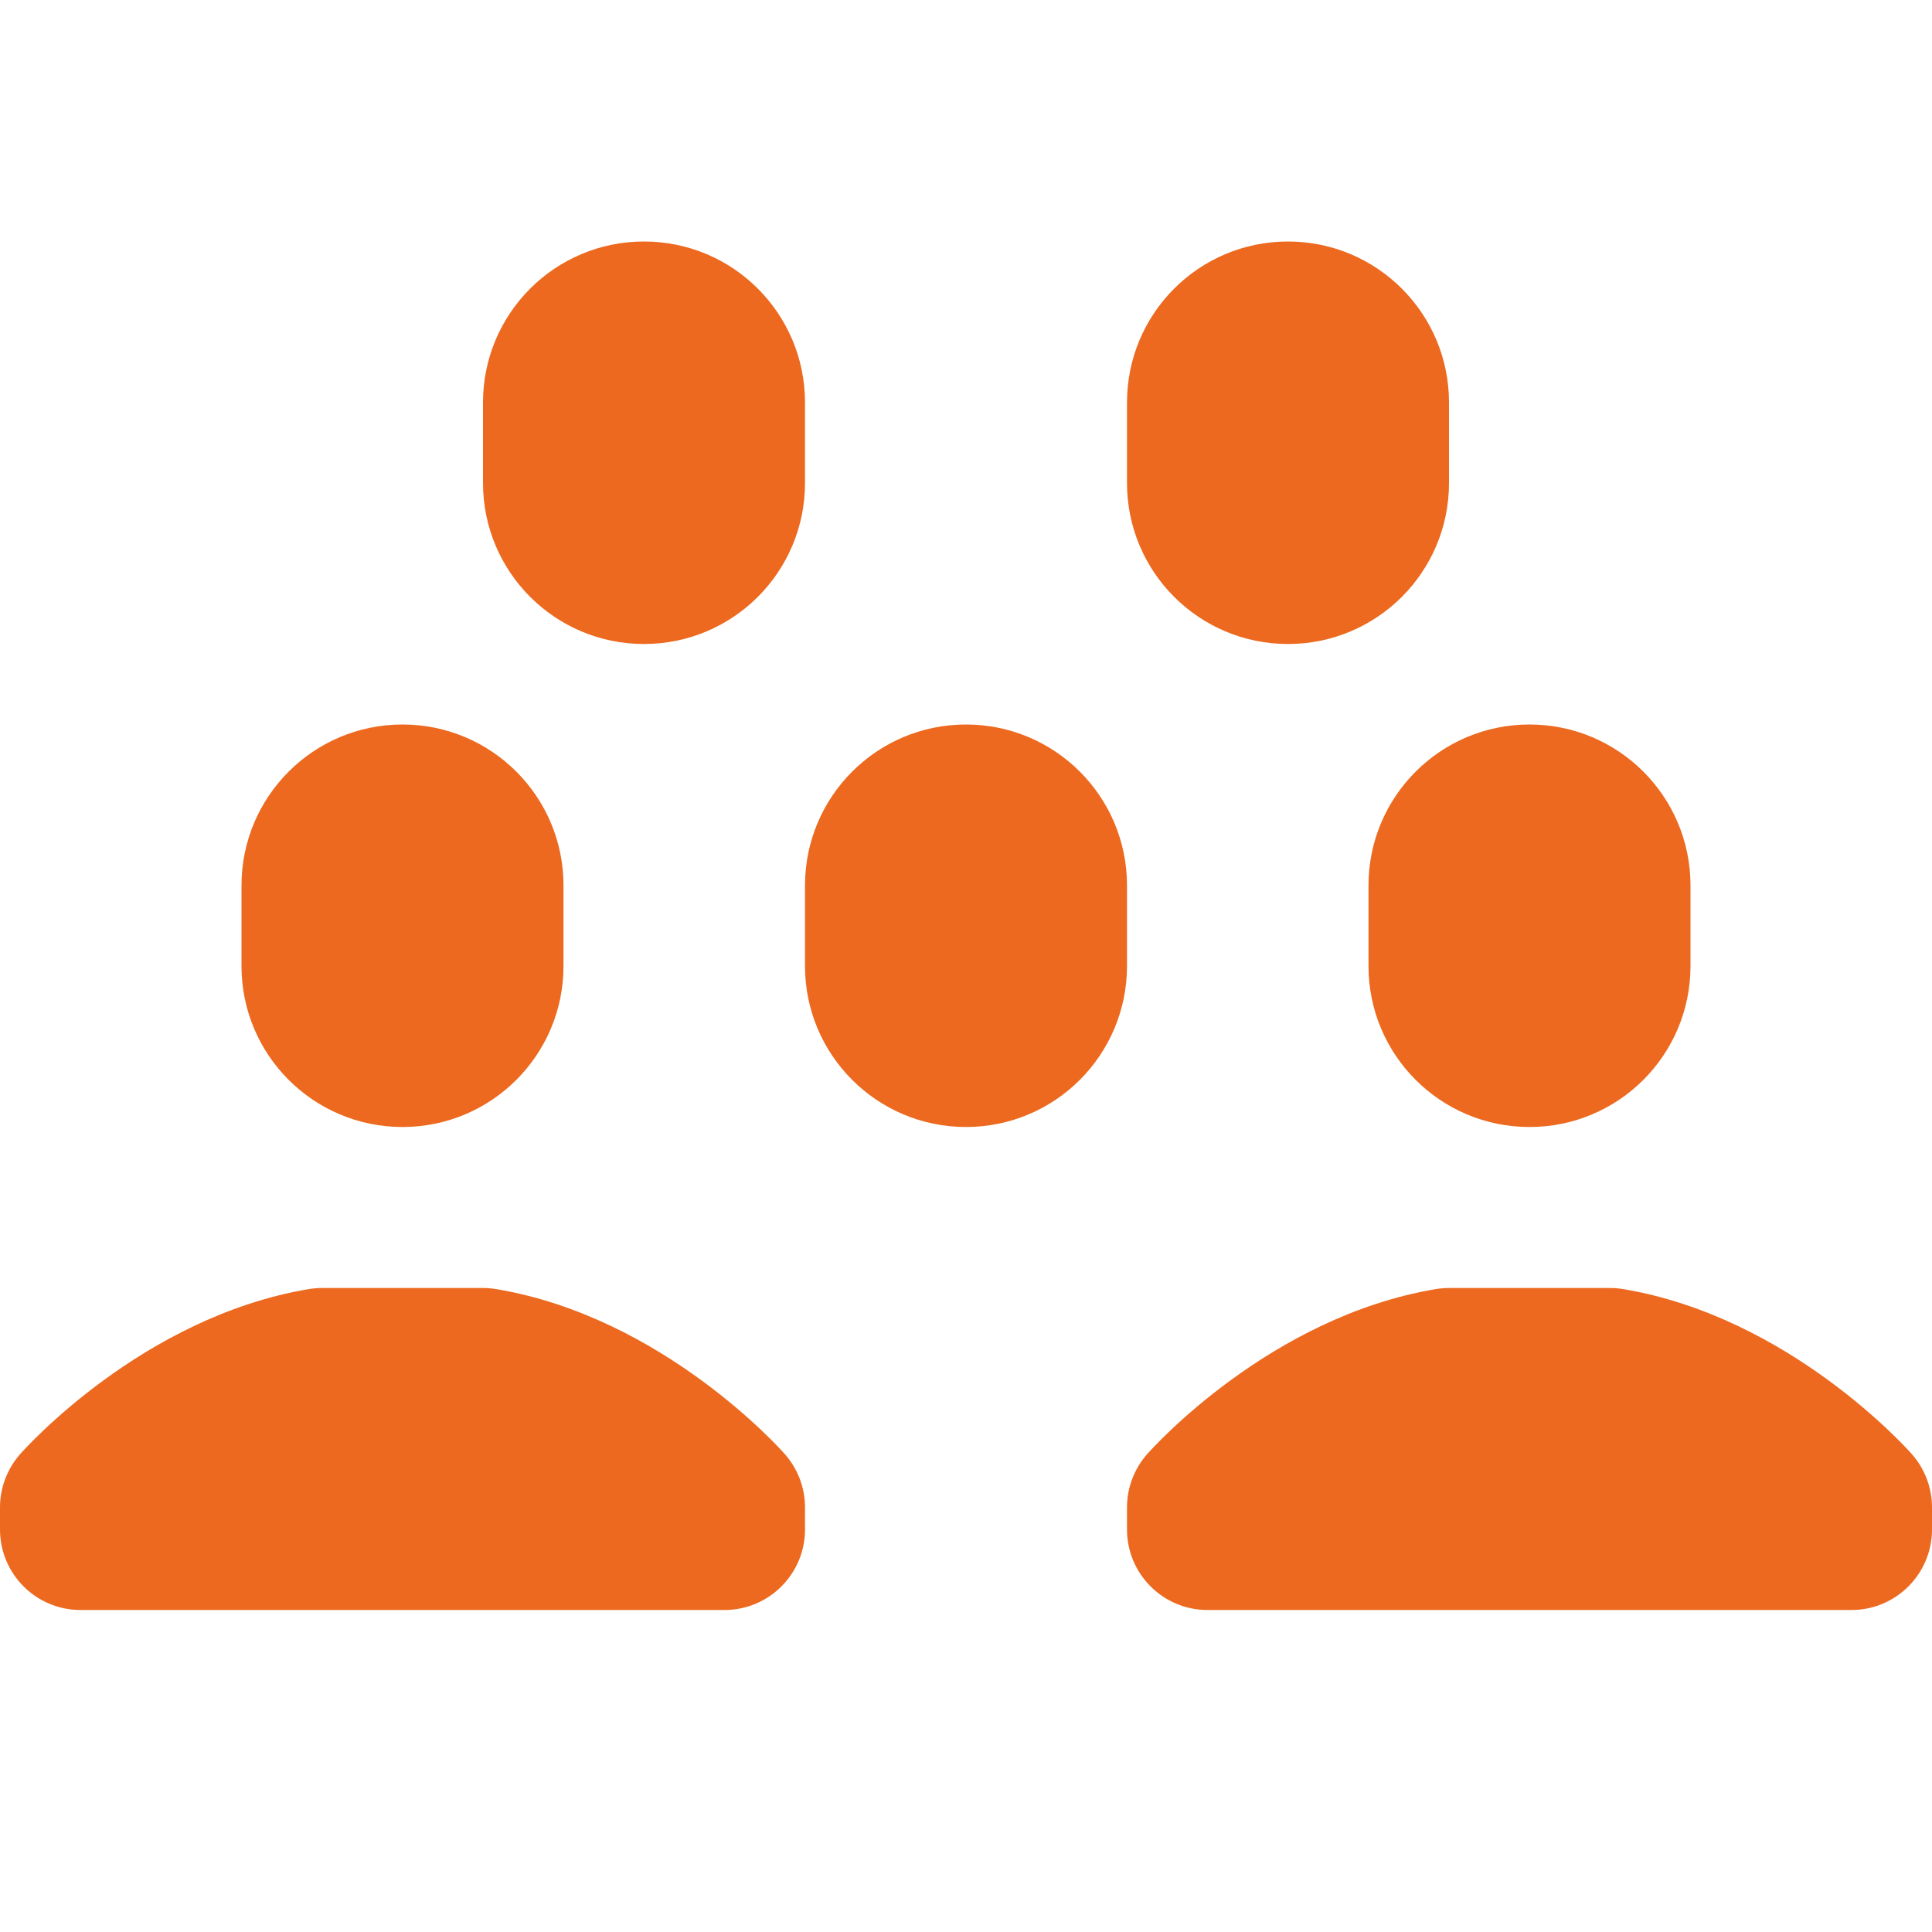 <svg width="24" height="24" viewBox="0 0 24 24" fill="none" xmlns="http://www.w3.org/2000/svg">
<path d="M7 11C7 9.895 6.105 9 5 9C3.895 9 3 9.895 3 11C3 11.174 3 11.826 3 12C3 13.105 3.895 14 5 14C6.105 14 7 13.105 7 12C7 11.826 7 11.174 7 11ZM14 11C14 9.895 13.105 9 12 9C10.895 9 10 9.895 10 11C10 11.174 10 11.826 10 12C10 13.105 10.895 14 12 14C13.105 14 14 13.105 14 12C14 11.826 14 11.174 14 11ZM9.75 18.064C9.689 17.995 8.229 16.361 6.167 16.014C6.111 16.005 6.056 16 6 16H4C3.944 16 3.889 16.005 3.833 16.014C1.77 16.362 0.311 17.995 0.25 18.064C0.089 18.247 0 18.482 0 18.726V19C0 19.552 0.448 20 1 20H9C9.552 20 10 19.552 10 19V18.726C10 18.482 9.911 18.247 9.75 18.064ZM21 11C21 9.895 20.105 9 19 9C17.895 9 17 9.895 17 11C17 11.174 17 11.826 17 12C17 13.105 17.895 14 19 14C20.105 14 21 13.105 21 12C21 11.826 21 11.174 21 11ZM10 5C10 3.895 9.105 3 8 3C6.895 3 6 3.895 6 5C6 5.174 6 5.826 6 6C6 7.105 6.895 8 8 8C9.105 8 10 7.105 10 6C10 5.826 10 5.174 10 5ZM18 5C18 3.895 17.105 3 16 3C14.895 3 14 3.895 14 5C14 5.174 14 5.826 14 6C14 7.105 14.895 8 16 8C17.105 8 18 7.105 18 6C18 5.826 18 5.174 18 5ZM23.75 18.064C23.689 17.995 22.229 16.361 20.167 16.014C20.111 16.005 20.056 16 20 16H18C17.944 16 17.889 16.005 17.833 16.014C15.77 16.362 14.311 17.995 14.25 18.064C14.089 18.247 14 18.482 14 18.726V19C14 19.552 14.448 20 15 20H23C23.552 20 24 19.552 24 19V18.726C24 18.482 23.911 18.247 23.75 18.064Z" fill="#EC691F"/>
</svg>
